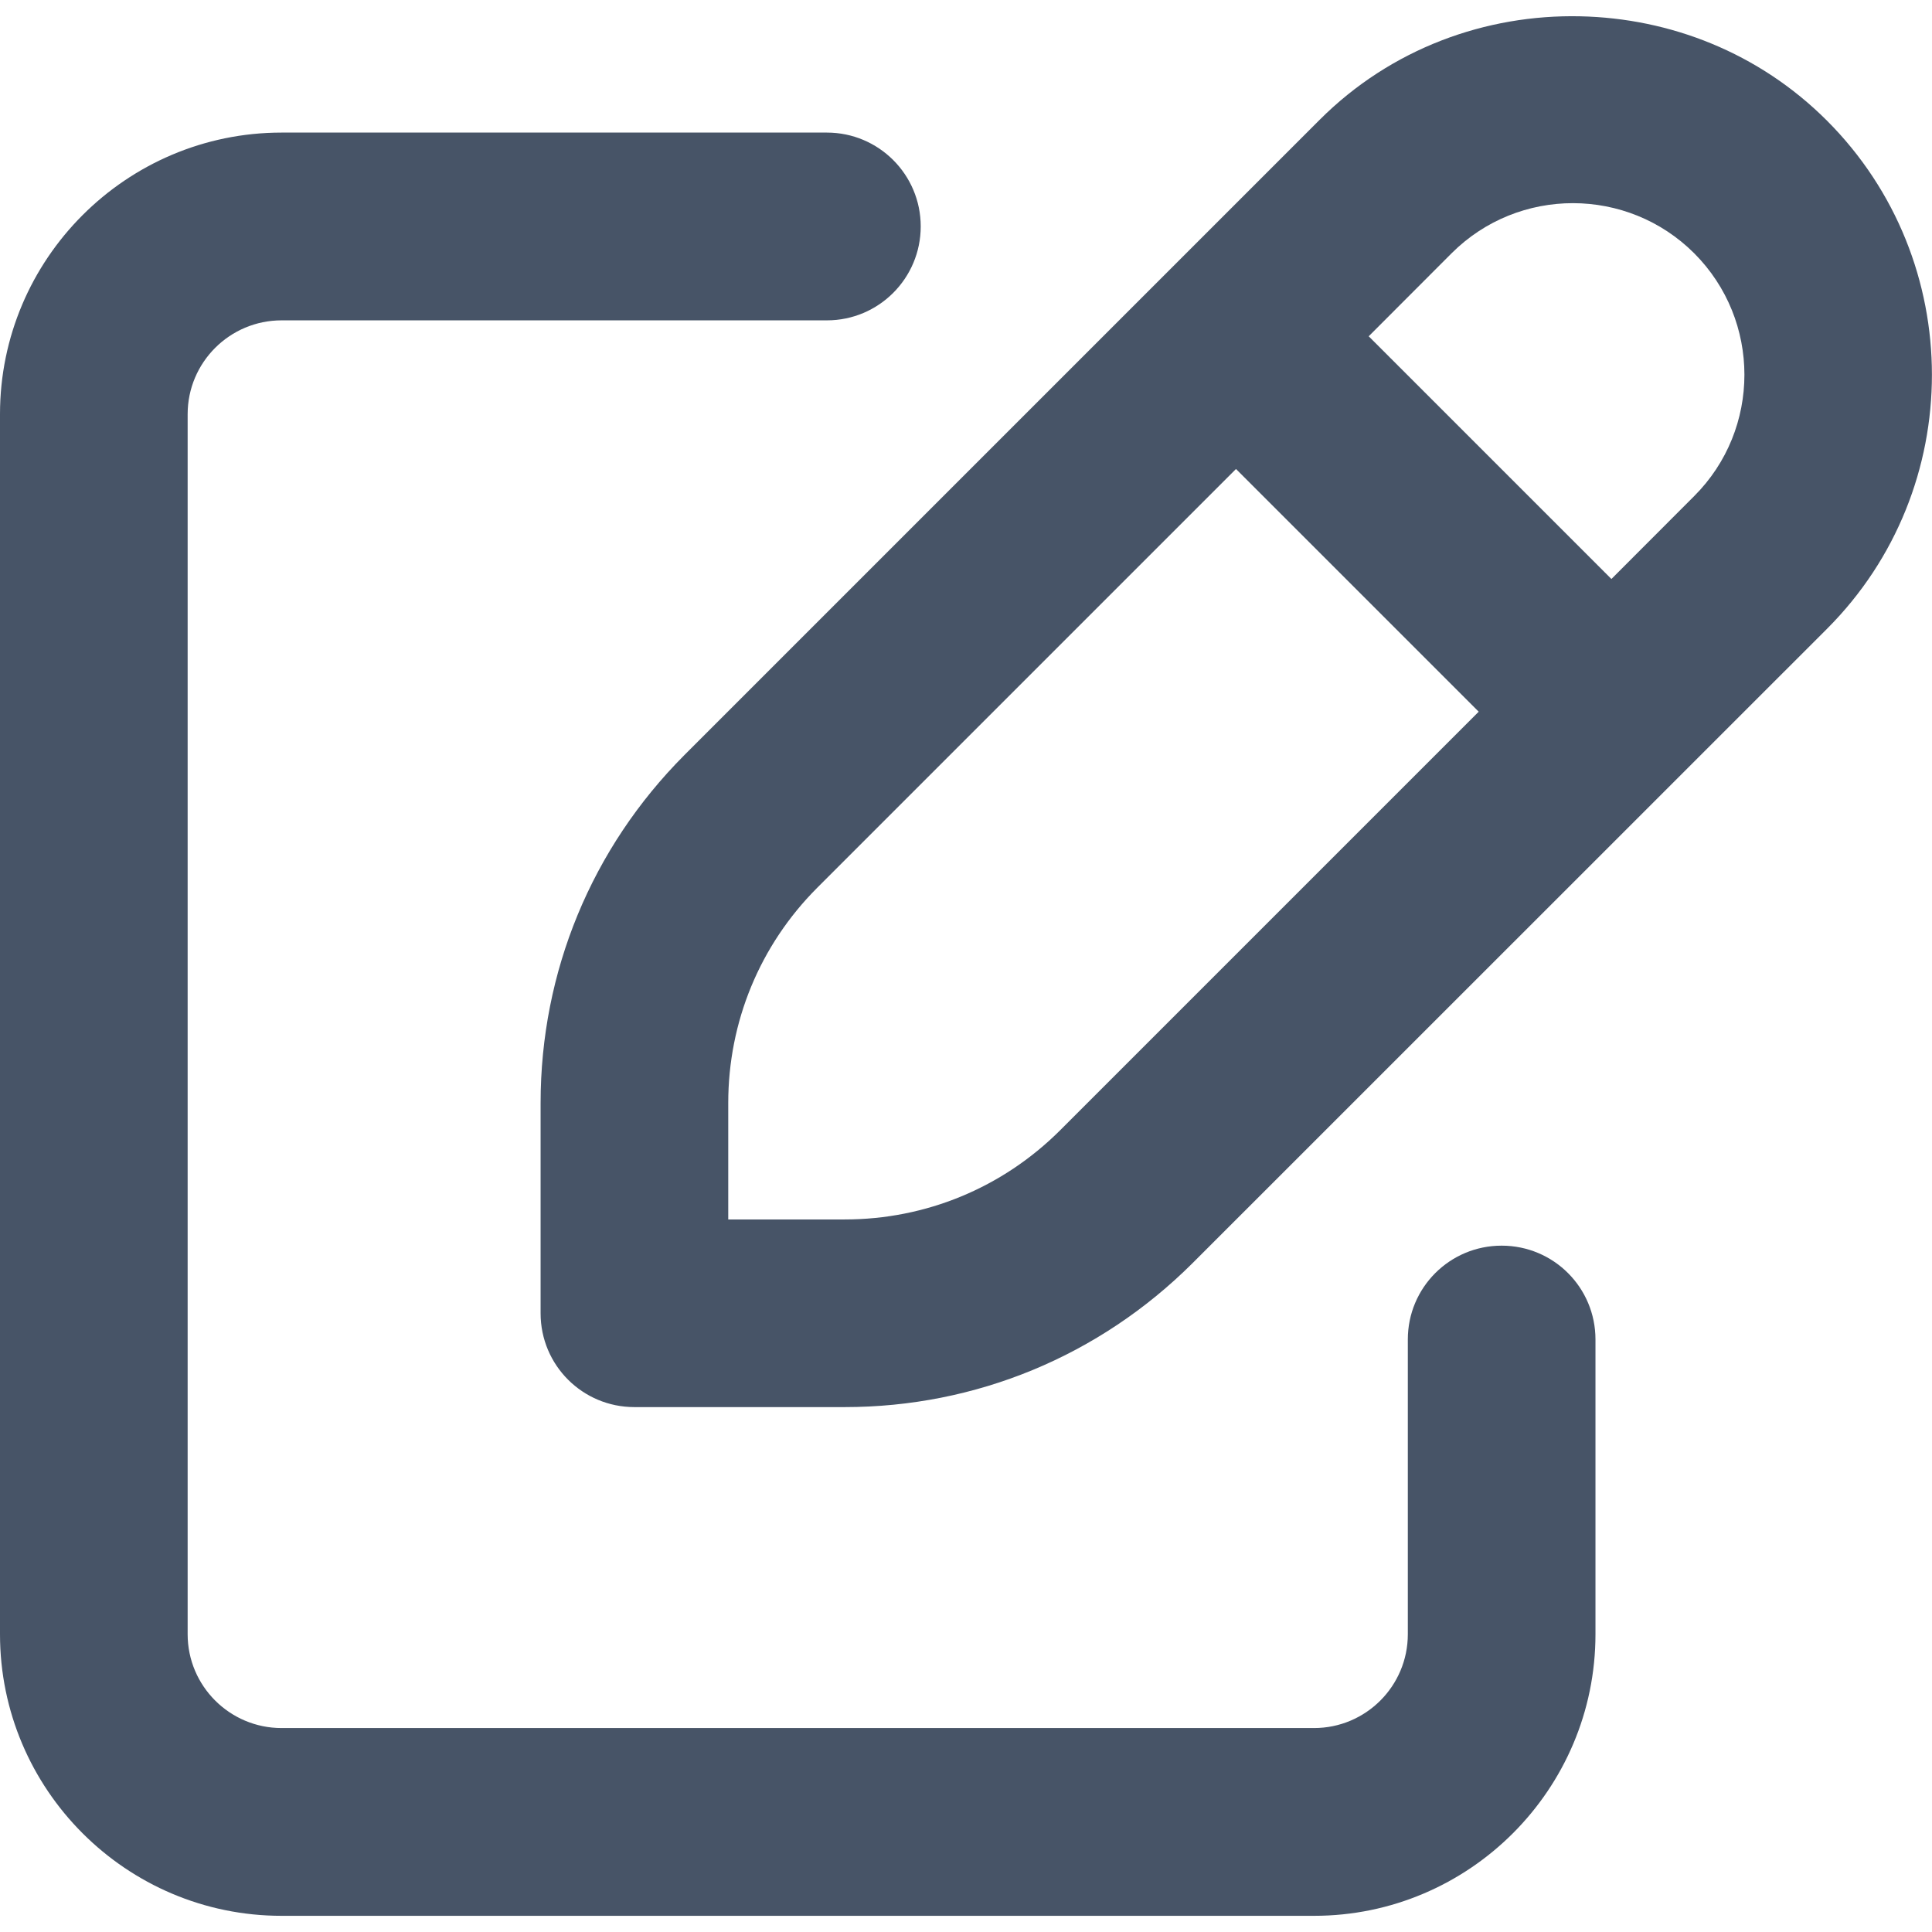 <svg width="16" height="16" viewBox="0 0 16 16" fill="none" xmlns="http://www.w3.org/2000/svg">
<g clip-path="url(#clip0_5555_11697)">
<path d="M12.436 10.316C12.006 10.316 11.659 10.663 11.659 11.093V13.534C11.659 13.963 11.311 14.311 10.882 14.311H2.332C1.903 14.311 1.554 13.963 1.554 13.534V3.43C1.554 3.001 1.903 2.653 2.332 2.653H6.848C7.277 2.653 7.625 2.305 7.625 1.875C7.625 1.446 7.277 1.098 6.848 1.098H2.332C1.046 1.098 0 2.144 0 3.43V13.534C0 14.82 1.046 15.866 2.332 15.866H10.882C12.167 15.866 13.213 14.82 13.213 13.534V11.093C13.213 10.663 12.866 10.316 12.436 10.316Z" fill="#475467"/>
<path d="M15.13 0.999C14.566 0.435 13.829 0.151 13.087 0.135C12.306 0.118 11.52 0.401 10.929 0.992L5.667 6.254C4.899 7.025 4.477 8.048 4.477 9.135V10.876C4.477 11.306 4.824 11.653 5.254 11.653H6.995C8.081 11.653 9.104 11.23 9.876 10.461L15.131 5.207C16.289 4.048 16.289 2.159 15.13 0.999ZM8.778 9.362C8.301 9.837 7.667 10.099 6.995 10.099H6.031V9.135C6.031 8.462 6.293 7.828 6.767 7.353L10.236 3.884L12.246 5.894L8.778 9.362ZM14.031 4.108L13.345 4.795L11.335 2.785L12.021 2.098C12.576 1.543 13.478 1.545 14.031 2.098C14.585 2.653 14.585 3.554 14.031 4.108Z" fill="#475467"/>
</g>
<defs>
<clipPath id="clip0_5555_11697">
<rect width="16" height="16" fill="white"/>
</clipPath>
</defs>
</svg>
